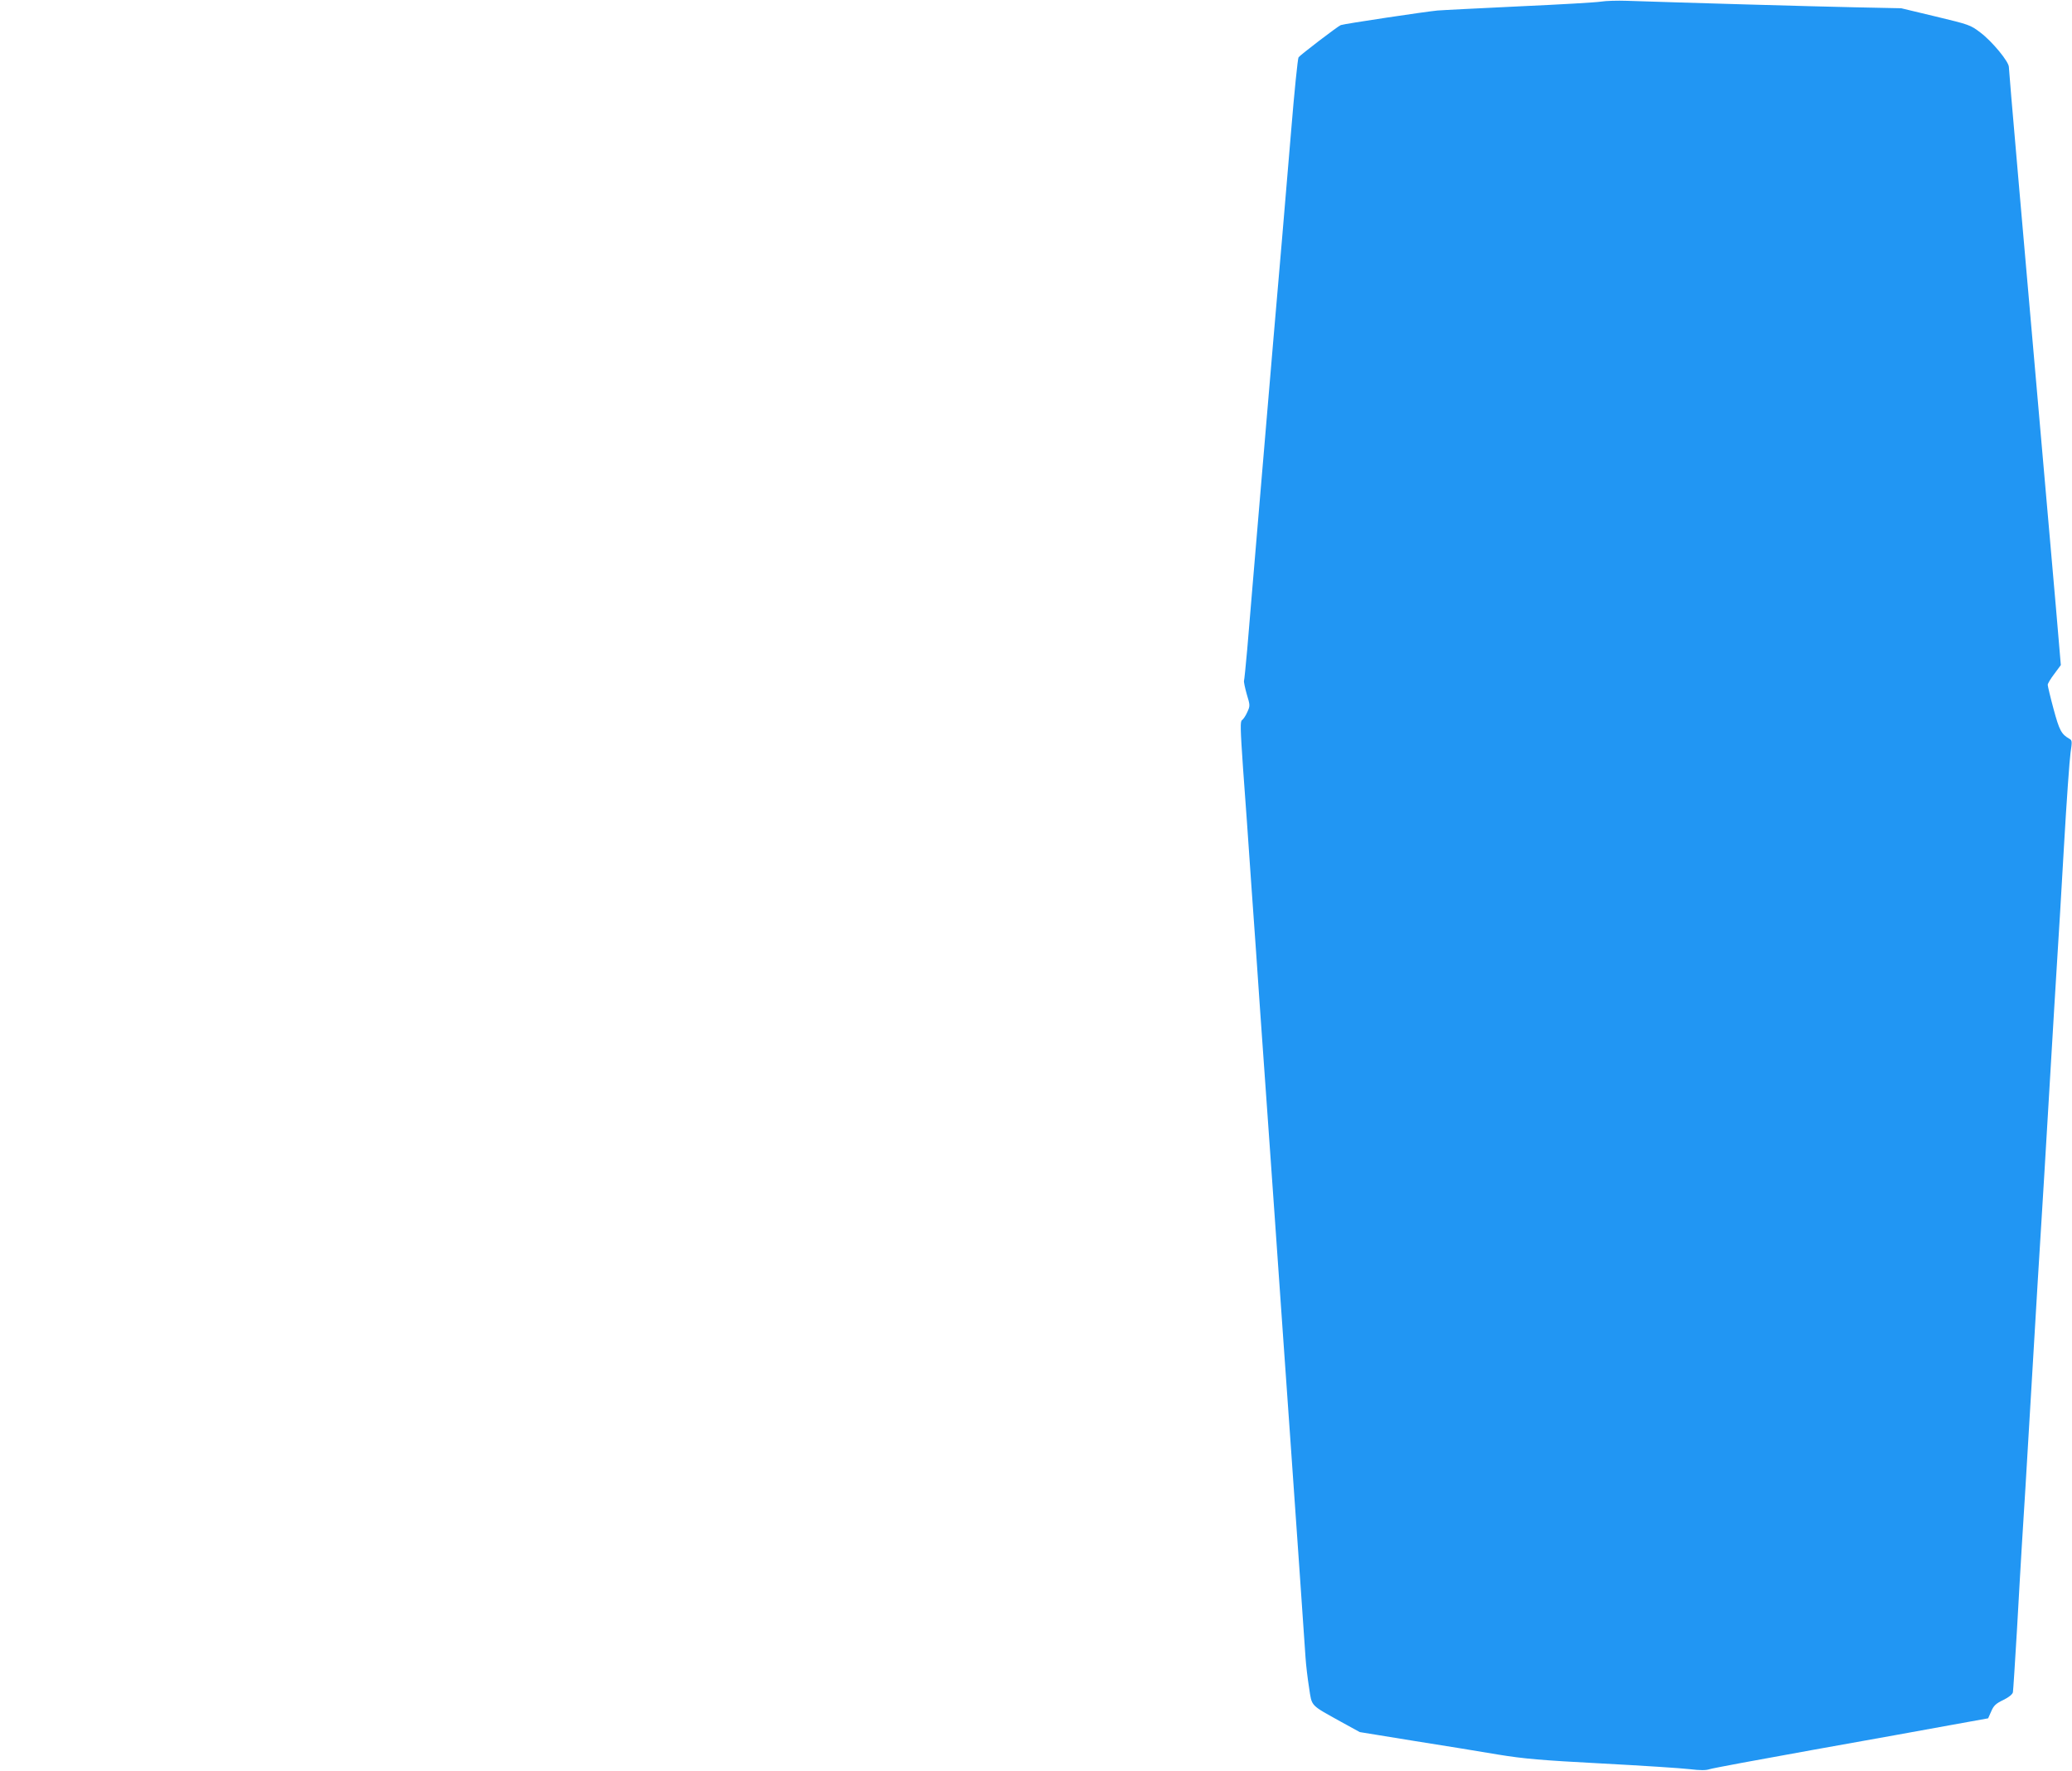 <?xml version="1.0" standalone="no"?>
<!DOCTYPE svg PUBLIC "-//W3C//DTD SVG 20010904//EN"
 "http://www.w3.org/TR/2001/REC-SVG-20010904/DTD/svg10.dtd">
<svg version="1.0" xmlns="http://www.w3.org/2000/svg"
 width="1280pt" height="1094pt" viewBox="0 0 1280 1094"
 preserveAspectRatio="xMidYMid meet">
<g transform="translate(0,1094) scale(0.1,-0.1)"
fill="#2196f3" stroke="none">
<path d="M9890 10930 c-30 -5 -255 -18 -500 -29 -245 -12 -474 -23 -510 -26
-68 -6 -576 -82 -597 -90 -16 -5 -250 -184 -261 -199 -5 -6 -26 -211 -46 -456
-21 -245 -46 -544 -56 -665 -38 -441 -62 -716 -130 -1525 -38 -454 -77 -908
-85 -1010 -9 -102 -18 -190 -20 -196 -2 -6 6 -44 17 -83 21 -69 21 -72 3 -111
-10 -23 -25 -44 -32 -49 -12 -6 -11 -50 6 -297 12 -159 35 -482 51 -719 17
-236 42 -590 55 -785 14 -195 34 -481 45 -635 11 -154 31 -441 45 -637 14
-197 36 -519 50 -715 14 -197 34 -484 45 -638 29 -415 89 -1267 95 -1365 3
-47 13 -131 22 -187 18 -118 4 -103 200 -212 l113 -62 332 -54 c183 -29 419
-67 523 -85 160 -26 262 -35 640 -55 248 -13 492 -29 542 -35 68 -8 101 -8
125 0 18 6 308 60 643 120 336 60 715 128 844 152 l233 42 19 43 c15 35 28 48
74 70 35 17 57 35 60 48 2 11 13 184 25 385 11 201 25 435 30 520 6 85 33 531
60 990 27 459 54 907 60 995 6 88 28 462 50 830 22 369 44 742 50 830 6 88 24
390 40 670 16 281 35 544 41 585 10 68 10 76 -6 85 -51 29 -63 52 -99 185 -20
74 -36 142 -36 149 0 8 18 38 41 68 l40 54 -30 352 c-218 2483 -291 3319 -291
3343 0 33 -103 158 -176 213 -62 47 -68 49 -276 99 l-213 51 -290 6 c-250 5
-1080 29 -1405 40 -58 2 -130 0 -160 -5z"/>
</g>
</svg>
